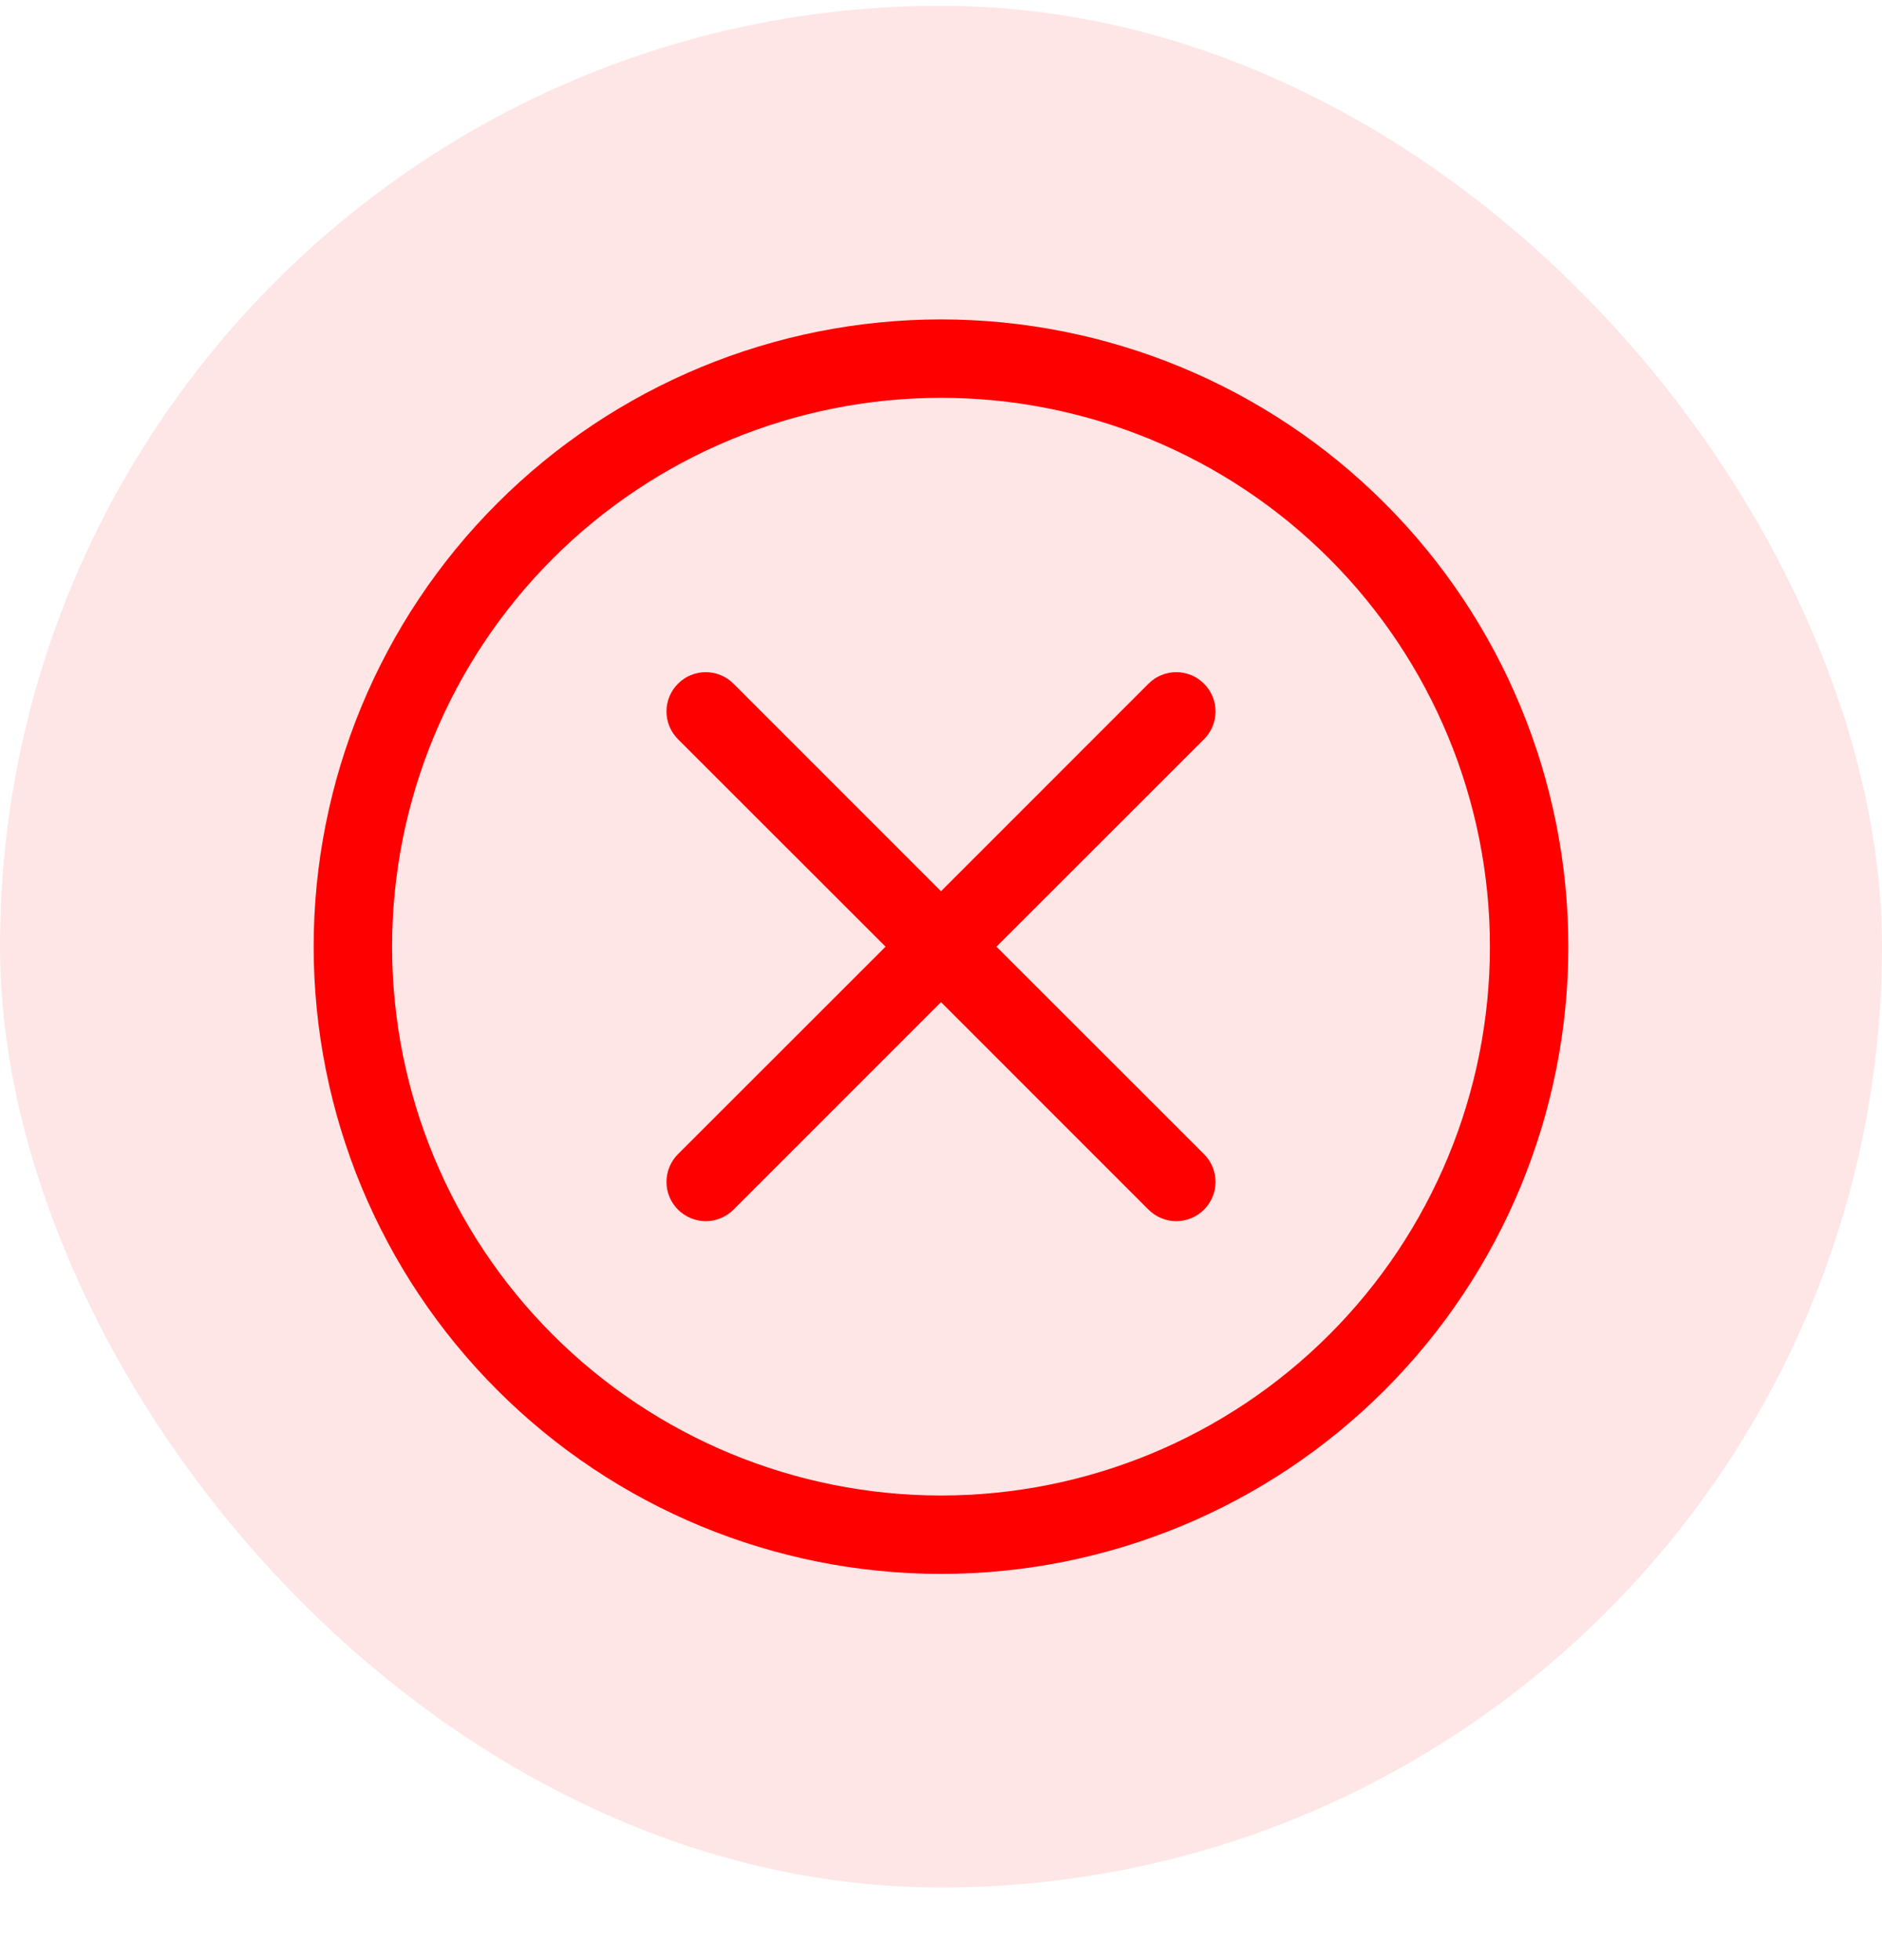 <svg width="24" height="25" viewBox="0 0 24 25" fill="none" xmlns="http://www.w3.org/2000/svg">
<rect y="0.074" width="24" height="24" rx="12" fill="#FF0000" fill-opacity="0.1"/>
<g clip-path="url(#clip0_129_740)">
<path d="M12 4.074C14.122 4.074 16.157 4.917 17.657 6.417C19.157 7.917 20 9.952 20 12.074C20 14.196 19.157 16.231 17.657 17.731C16.157 19.232 14.122 20.074 12 20.074C9.878 20.074 7.843 19.232 6.343 17.731C4.842 16.231 4 14.196 4 12.074C4 9.952 4.842 7.917 6.343 6.417C7.843 4.917 9.878 4.074 12 4.074ZM12 5.074C10.143 5.074 8.363 5.811 7.05 7.124C5.737 8.437 5 10.218 5 12.074C5 13.931 5.737 15.712 7.05 17.024C8.363 18.337 10.143 19.074 12 19.074C13.857 19.074 15.637 18.337 16.95 17.024C18.263 15.712 19 13.931 19 12.074C19 10.218 18.263 8.437 16.95 7.124C15.637 5.811 13.857 5.074 12 5.074ZM15 8.573C15.066 8.573 15.131 8.586 15.191 8.611C15.252 8.636 15.308 8.673 15.354 8.72C15.401 8.766 15.438 8.822 15.463 8.883C15.488 8.943 15.501 9.009 15.501 9.074C15.501 9.14 15.488 9.205 15.463 9.266C15.438 9.326 15.401 9.381 15.354 9.428L12.707 12.074L15.354 14.72C15.401 14.766 15.438 14.822 15.463 14.883C15.488 14.944 15.501 15.009 15.501 15.074C15.501 15.14 15.488 15.205 15.463 15.266C15.438 15.326 15.401 15.381 15.354 15.428C15.308 15.474 15.252 15.512 15.191 15.537C15.131 15.562 15.066 15.575 15 15.575C14.934 15.575 14.869 15.562 14.809 15.537C14.748 15.512 14.693 15.474 14.646 15.428L12 12.781L9.354 15.428C9.308 15.474 9.252 15.512 9.191 15.537C9.131 15.562 9.066 15.575 9 15.575C8.934 15.575 8.869 15.562 8.809 15.537C8.748 15.512 8.693 15.474 8.646 15.428C8.6 15.381 8.562 15.326 8.537 15.266C8.512 15.205 8.499 15.14 8.499 15.074C8.499 15.009 8.512 14.944 8.537 14.883C8.562 14.822 8.6 14.766 8.646 14.72L11.293 12.074L8.646 9.428C8.6 9.381 8.562 9.326 8.537 9.266C8.512 9.205 8.499 9.14 8.499 9.074C8.499 9.009 8.512 8.943 8.537 8.883C8.562 8.822 8.6 8.766 8.646 8.72C8.693 8.673 8.748 8.636 8.809 8.611C8.869 8.586 8.934 8.573 9 8.573C9.066 8.573 9.131 8.586 9.191 8.611C9.252 8.637 9.308 8.673 9.354 8.72L12 11.367L14.646 8.72C14.693 8.673 14.748 8.636 14.809 8.611C14.869 8.586 14.934 8.573 15 8.573Z" fill="#FF0000"/>
</g>
<defs>
<clipPath id="clip0_129_740">
<rect width="16" height="16" fill="white" transform="translate(4 4.074)"/>
</clipPath>
</defs>
</svg>
